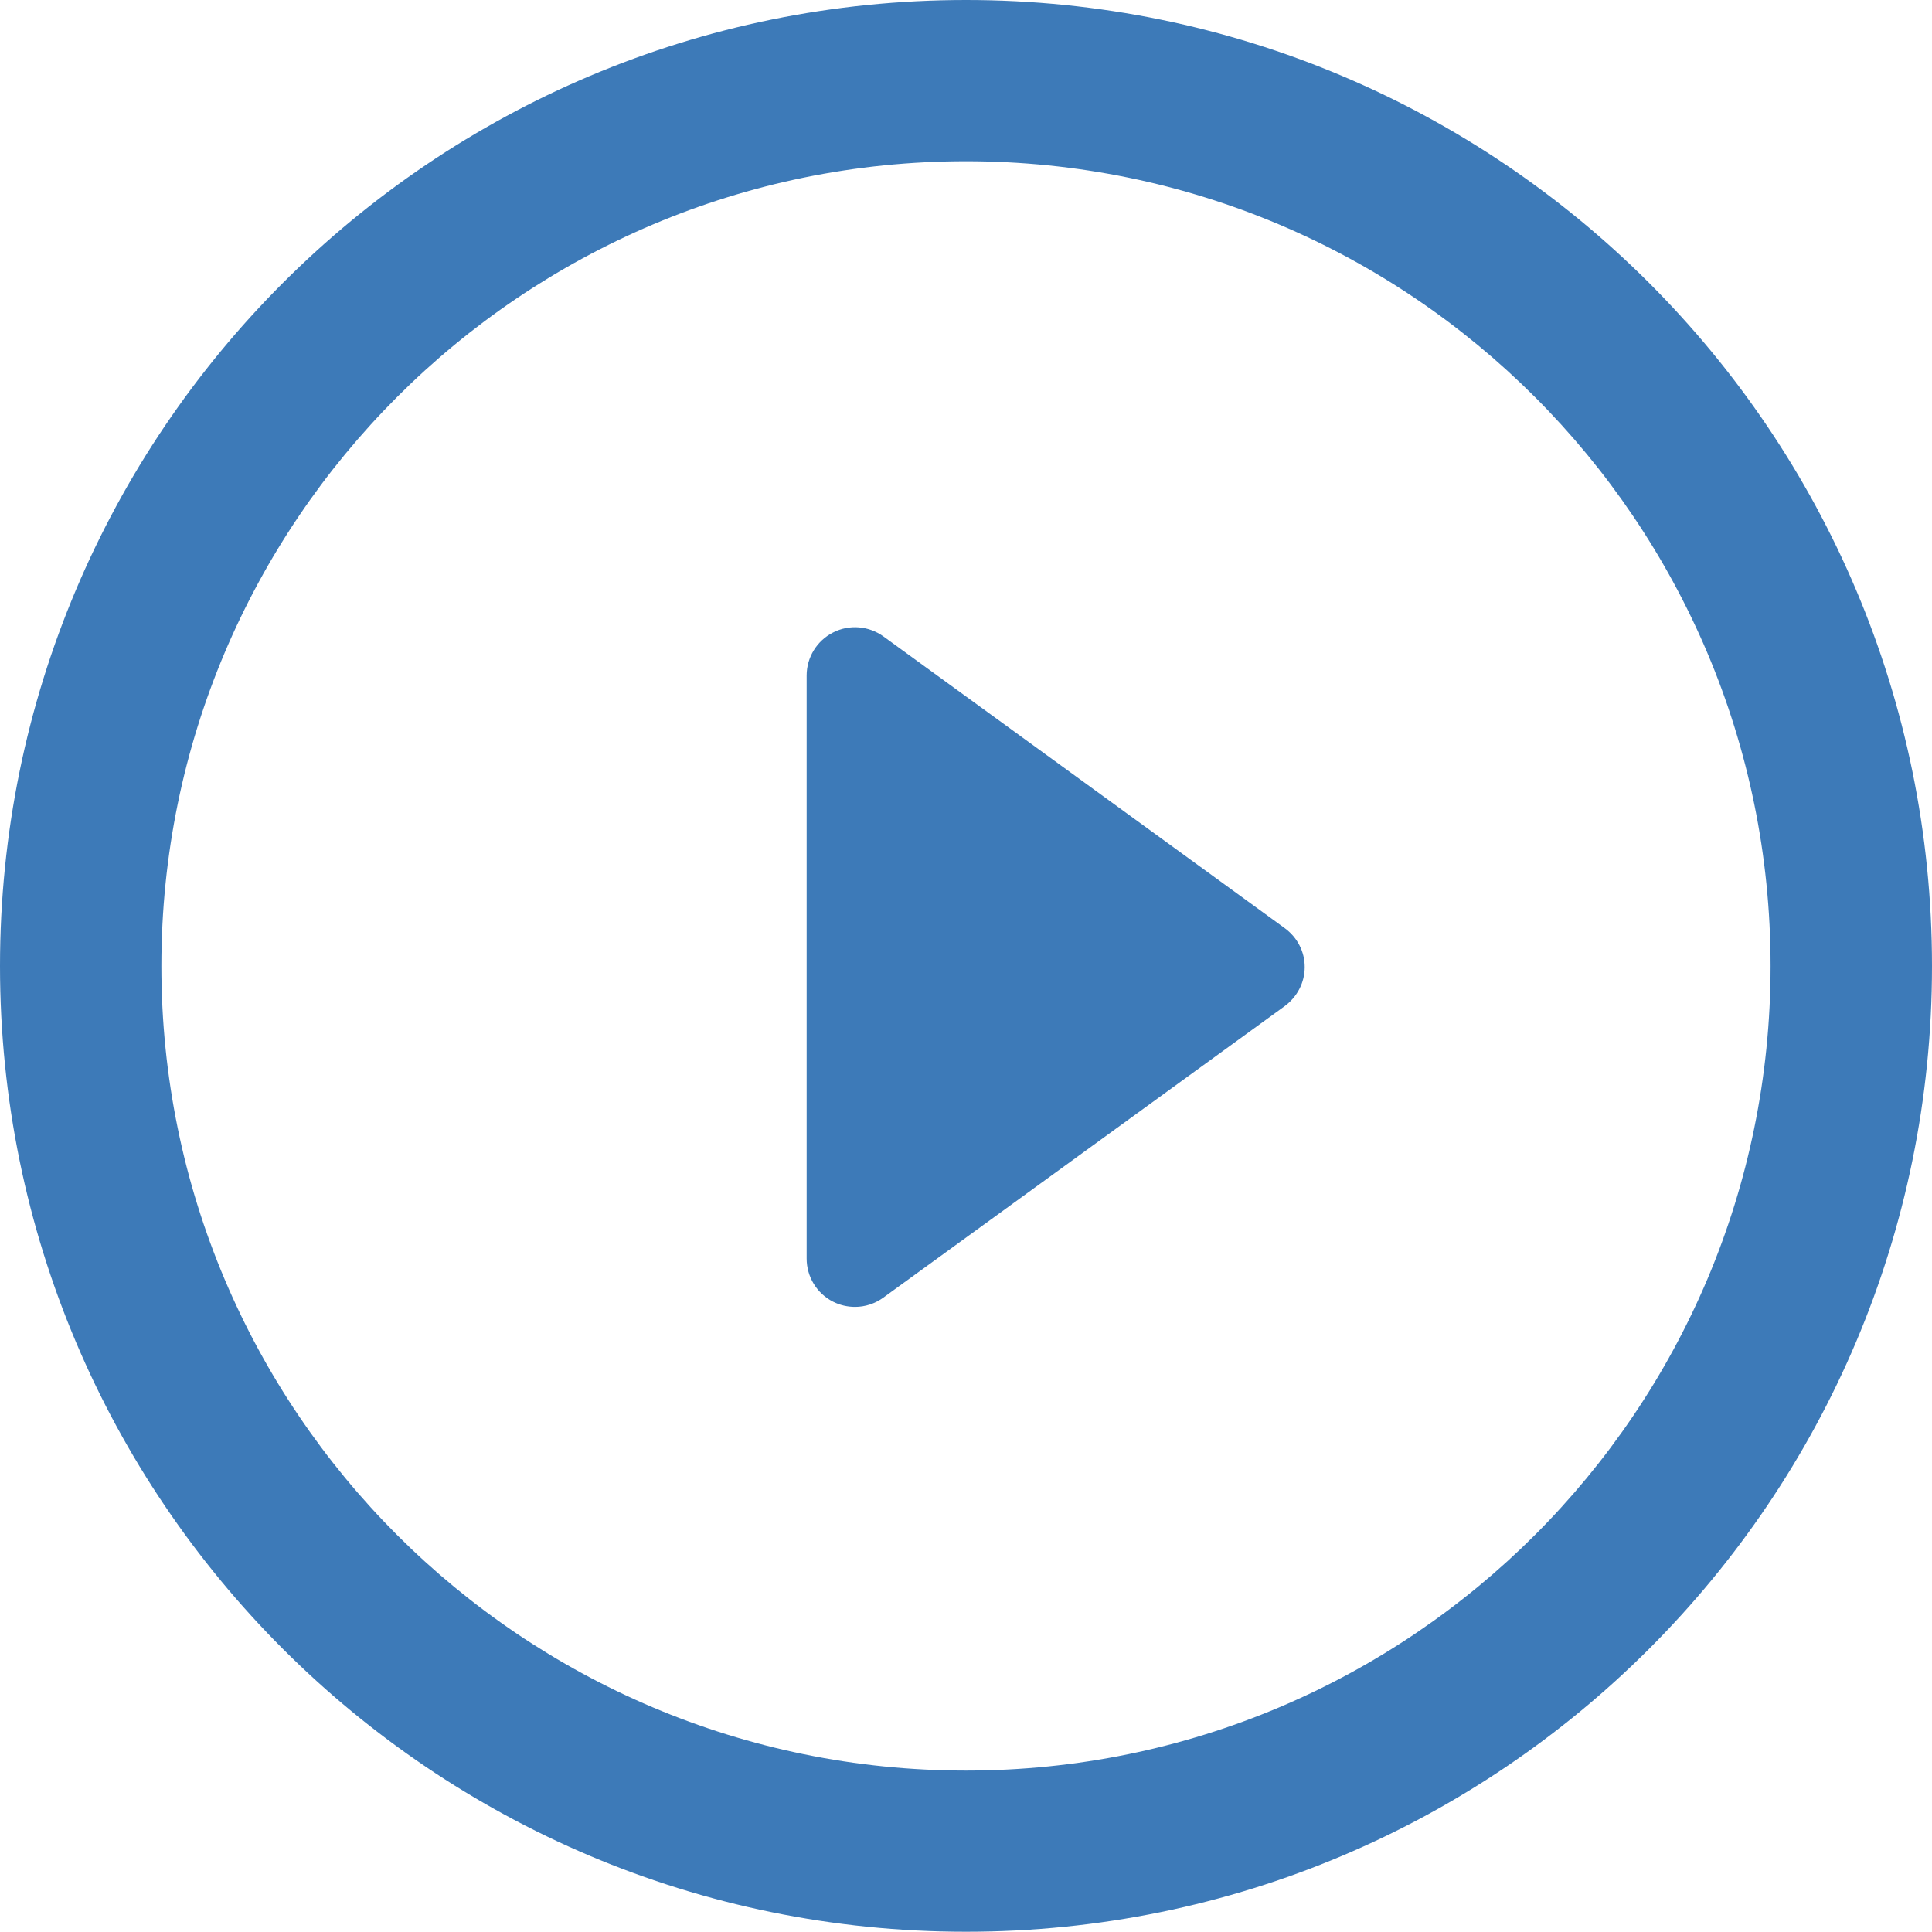<?xml version="1.0" encoding="UTF-8"?> <svg xmlns="http://www.w3.org/2000/svg" width="83" height="83" viewBox="0 0 83 83" fill="none"> <path d="M55.19 39.872L37.955 27.343C37.322 26.885 36.483 26.816 35.79 27.172C35.091 27.526 34.654 28.244 34.654 29.02V54.068C34.654 54.853 35.091 55.568 35.79 55.922C36.085 56.071 36.408 56.145 36.734 56.145C37.16 56.145 37.59 56.01 37.955 55.742L55.19 43.225C55.734 42.824 56.051 42.206 56.051 41.548C56.054 40.88 55.728 40.264 55.19 39.872Z" fill="#3D7AB8"></path> <path d="M41.501 0C18.577 0 0 18.577 0 41.501C0 64.418 18.577 82.989 41.501 82.989C64.42 82.989 83 64.415 83 41.501C83.003 18.577 64.42 0 41.501 0ZM41.501 76.065C22.411 76.065 6.933 60.595 6.933 41.501C6.933 22.416 22.411 6.927 41.501 6.927C60.589 6.927 76.065 22.413 76.065 41.501C76.067 60.595 60.589 76.065 41.501 76.065Z" fill="#3D7AB8"></path> </svg> 